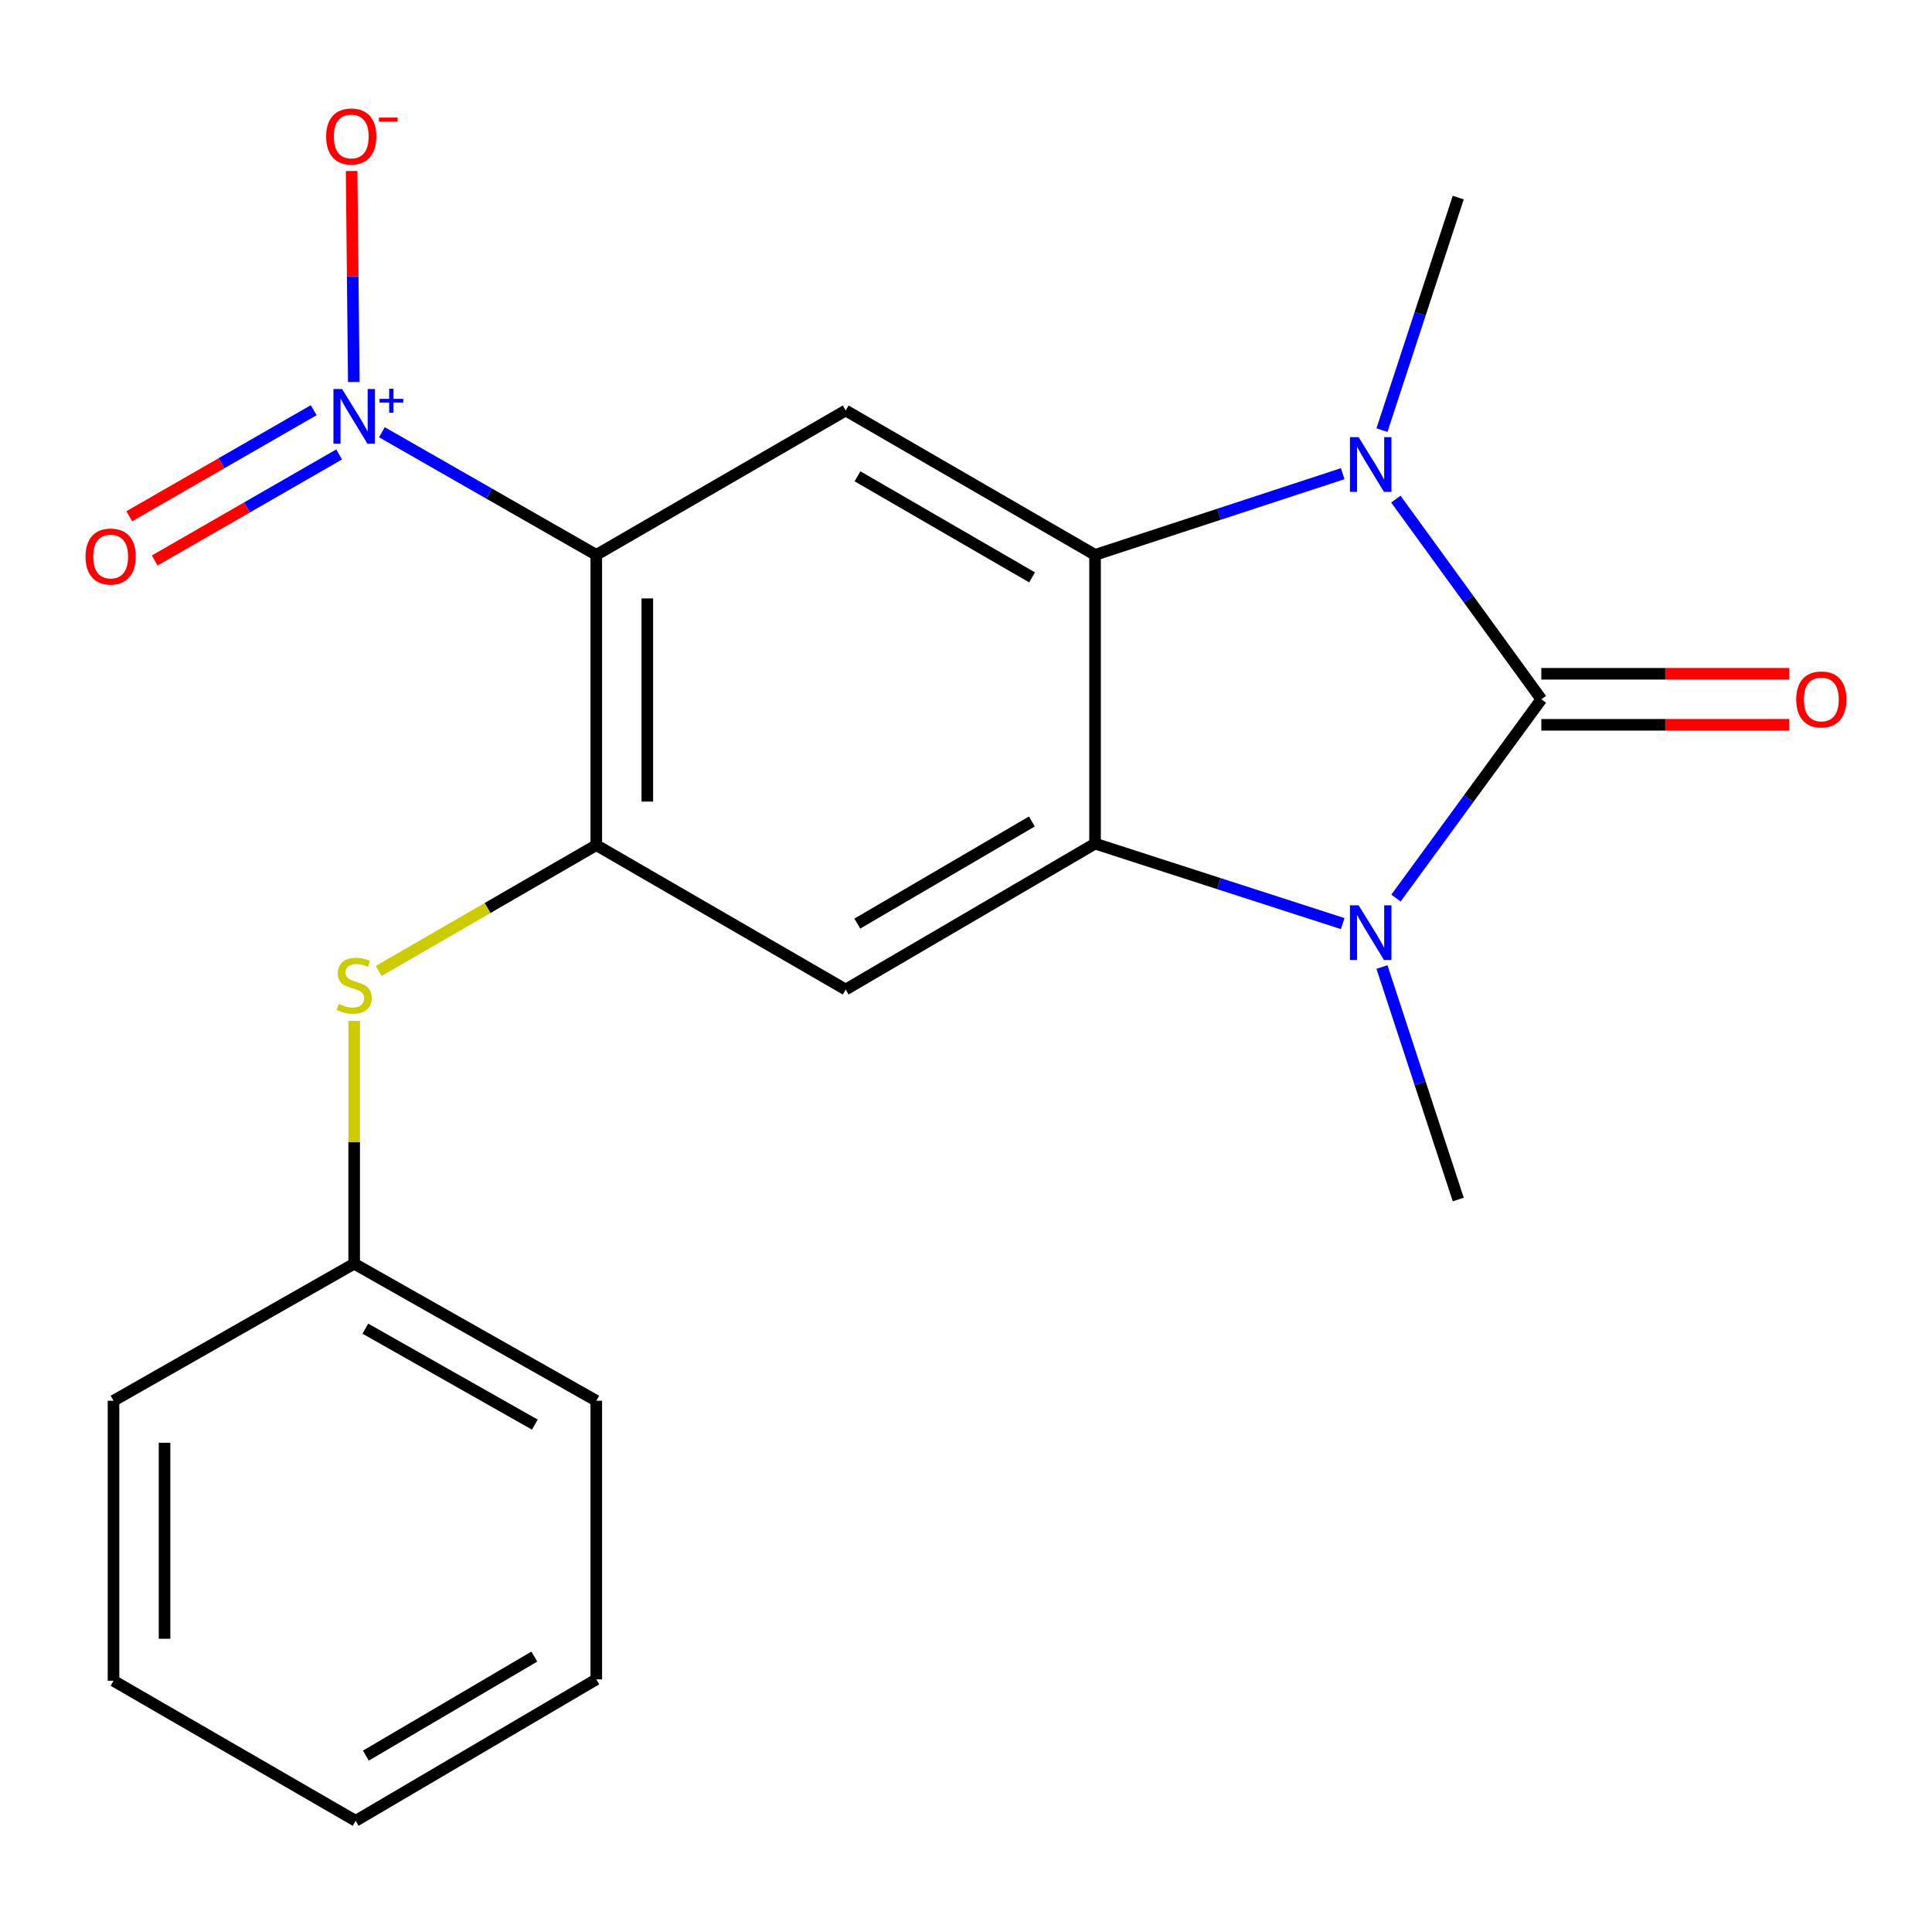 <?xml version='1.0' encoding='iso-8859-1'?>
<svg version='1.1' baseProfile='full'
              xmlns='http://www.w3.org/2000/svg'
                      xmlns:rdkit='http://www.rdkit.org/xml'
                      xmlns:xlink='http://www.w3.org/1999/xlink'
                  xml:space='preserve'
width='1000px' height='1000px' viewBox='0 0 1000 1000'>
<!-- END OF HEADER -->
<rect style='opacity:1.0;fill:#FFFFFF;stroke:none' width='1000' height='1000' x='0' y='0'> </rect>
<path class='bond-0' d='M 797.793,361.956 L 760.177,413.396' style='fill:none;fill-rule:evenodd;stroke:#000000;stroke-width:6px;stroke-linecap:butt;stroke-linejoin:miter;stroke-opacity:1' />
<path class='bond-0' d='M 760.177,413.396 L 722.561,464.836' style='fill:none;fill-rule:evenodd;stroke:#0000FF;stroke-width:6px;stroke-linecap:butt;stroke-linejoin:miter;stroke-opacity:1' />
<path class='bond-1' d='M 797.793,361.956 L 760.142,310.149' style='fill:none;fill-rule:evenodd;stroke:#000000;stroke-width:6px;stroke-linecap:butt;stroke-linejoin:miter;stroke-opacity:1' />
<path class='bond-1' d='M 760.142,310.149 L 722.491,258.342' style='fill:none;fill-rule:evenodd;stroke:#0000FF;stroke-width:6px;stroke-linecap:butt;stroke-linejoin:miter;stroke-opacity:1' />
<path class='bond-10' d='M 797.793,375.163 L 861.949,375.163' style='fill:none;fill-rule:evenodd;stroke:#000000;stroke-width:6px;stroke-linecap:butt;stroke-linejoin:miter;stroke-opacity:1' />
<path class='bond-10' d='M 861.949,375.163 L 926.104,375.163' style='fill:none;fill-rule:evenodd;stroke:#FF0000;stroke-width:6px;stroke-linecap:butt;stroke-linejoin:miter;stroke-opacity:1' />
<path class='bond-10' d='M 797.793,348.749 L 861.949,348.749' style='fill:none;fill-rule:evenodd;stroke:#000000;stroke-width:6px;stroke-linecap:butt;stroke-linejoin:miter;stroke-opacity:1' />
<path class='bond-10' d='M 861.949,348.749 L 926.104,348.749' style='fill:none;fill-rule:evenodd;stroke:#FF0000;stroke-width:6px;stroke-linecap:butt;stroke-linejoin:miter;stroke-opacity:1' />
<path class='bond-3' d='M 694.982,478.058 L 630.889,457.36' style='fill:none;fill-rule:evenodd;stroke:#0000FF;stroke-width:6px;stroke-linecap:butt;stroke-linejoin:miter;stroke-opacity:1' />
<path class='bond-3' d='M 630.889,457.36 L 566.796,436.661' style='fill:none;fill-rule:evenodd;stroke:#000000;stroke-width:6px;stroke-linecap:butt;stroke-linejoin:miter;stroke-opacity:1' />
<path class='bond-13' d='M 715.308,500.531 L 735.046,560.697' style='fill:none;fill-rule:evenodd;stroke:#0000FF;stroke-width:6px;stroke-linecap:butt;stroke-linejoin:miter;stroke-opacity:1' />
<path class='bond-13' d='M 735.046,560.697 L 754.784,620.863' style='fill:none;fill-rule:evenodd;stroke:#000000;stroke-width:6px;stroke-linecap:butt;stroke-linejoin:miter;stroke-opacity:1' />
<path class='bond-2' d='M 694.977,245.179 L 630.886,266.193' style='fill:none;fill-rule:evenodd;stroke:#0000FF;stroke-width:6px;stroke-linecap:butt;stroke-linejoin:miter;stroke-opacity:1' />
<path class='bond-2' d='M 630.886,266.193 L 566.796,287.207' style='fill:none;fill-rule:evenodd;stroke:#000000;stroke-width:6px;stroke-linecap:butt;stroke-linejoin:miter;stroke-opacity:1' />
<path class='bond-14' d='M 715.307,222.631 L 735.045,162.451' style='fill:none;fill-rule:evenodd;stroke:#0000FF;stroke-width:6px;stroke-linecap:butt;stroke-linejoin:miter;stroke-opacity:1' />
<path class='bond-14' d='M 735.045,162.451 L 754.784,102.271' style='fill:none;fill-rule:evenodd;stroke:#000000;stroke-width:6px;stroke-linecap:butt;stroke-linejoin:miter;stroke-opacity:1' />
<path class='bond-7' d='M 566.796,287.207 L 437.724,212.473' style='fill:none;fill-rule:evenodd;stroke:#000000;stroke-width:6px;stroke-linecap:butt;stroke-linejoin:miter;stroke-opacity:1' />
<path class='bond-7' d='M 534.2,298.855 L 443.85,246.541' style='fill:none;fill-rule:evenodd;stroke:#000000;stroke-width:6px;stroke-linecap:butt;stroke-linejoin:miter;stroke-opacity:1' />
<path class='bond-21' d='M 566.796,287.207 L 566.796,436.661' style='fill:none;fill-rule:evenodd;stroke:#000000;stroke-width:6px;stroke-linecap:butt;stroke-linejoin:miter;stroke-opacity:1' />
<path class='bond-8' d='M 566.796,436.661 L 437.724,512.173' style='fill:none;fill-rule:evenodd;stroke:#000000;stroke-width:6px;stroke-linecap:butt;stroke-linejoin:miter;stroke-opacity:1' />
<path class='bond-8' d='M 534.097,425.19 L 443.747,478.048' style='fill:none;fill-rule:evenodd;stroke:#000000;stroke-width:6px;stroke-linecap:butt;stroke-linejoin:miter;stroke-opacity:1' />
<path class='bond-4' d='M 308.637,287.207 L 437.724,212.473' style='fill:none;fill-rule:evenodd;stroke:#000000;stroke-width:6px;stroke-linecap:butt;stroke-linejoin:miter;stroke-opacity:1' />
<path class='bond-5' d='M 308.637,287.207 L 253.154,255.463' style='fill:none;fill-rule:evenodd;stroke:#000000;stroke-width:6px;stroke-linecap:butt;stroke-linejoin:miter;stroke-opacity:1' />
<path class='bond-5' d='M 253.154,255.463 L 197.671,223.72' style='fill:none;fill-rule:evenodd;stroke:#0000FF;stroke-width:6px;stroke-linecap:butt;stroke-linejoin:miter;stroke-opacity:1' />
<path class='bond-22' d='M 308.637,287.207 L 308.637,437.439' style='fill:none;fill-rule:evenodd;stroke:#000000;stroke-width:6px;stroke-linecap:butt;stroke-linejoin:miter;stroke-opacity:1' />
<path class='bond-22' d='M 335.05,309.742 L 335.05,414.904' style='fill:none;fill-rule:evenodd;stroke:#000000;stroke-width:6px;stroke-linecap:butt;stroke-linejoin:miter;stroke-opacity:1' />
<path class='bond-11' d='M 183.136,197.726 L 182.567,143.113' style='fill:none;fill-rule:evenodd;stroke:#0000FF;stroke-width:6px;stroke-linecap:butt;stroke-linejoin:miter;stroke-opacity:1' />
<path class='bond-11' d='M 182.567,143.113 L 181.997,88.5' style='fill:none;fill-rule:evenodd;stroke:#FF0000;stroke-width:6px;stroke-linecap:butt;stroke-linejoin:miter;stroke-opacity:1' />
<path class='bond-12' d='M 162.364,212.326 L 114.637,239.768' style='fill:none;fill-rule:evenodd;stroke:#0000FF;stroke-width:6px;stroke-linecap:butt;stroke-linejoin:miter;stroke-opacity:1' />
<path class='bond-12' d='M 114.637,239.768 L 66.91,267.209' style='fill:none;fill-rule:evenodd;stroke:#FF0000;stroke-width:6px;stroke-linecap:butt;stroke-linejoin:miter;stroke-opacity:1' />
<path class='bond-12' d='M 175.53,235.224 L 127.803,262.666' style='fill:none;fill-rule:evenodd;stroke:#0000FF;stroke-width:6px;stroke-linecap:butt;stroke-linejoin:miter;stroke-opacity:1' />
<path class='bond-12' d='M 127.803,262.666 L 80.076,290.107' style='fill:none;fill-rule:evenodd;stroke:#FF0000;stroke-width:6px;stroke-linecap:butt;stroke-linejoin:miter;stroke-opacity:1' />
<path class='bond-6' d='M 308.637,437.439 L 437.724,512.173' style='fill:none;fill-rule:evenodd;stroke:#000000;stroke-width:6px;stroke-linecap:butt;stroke-linejoin:miter;stroke-opacity:1' />
<path class='bond-9' d='M 308.637,437.439 L 252.329,469.997' style='fill:none;fill-rule:evenodd;stroke:#000000;stroke-width:6px;stroke-linecap:butt;stroke-linejoin:miter;stroke-opacity:1' />
<path class='bond-9' d='M 252.329,469.997 L 196.021,502.556' style='fill:none;fill-rule:evenodd;stroke:#CCCC00;stroke-width:6px;stroke-linecap:butt;stroke-linejoin:miter;stroke-opacity:1' />
<path class='bond-15' d='M 183.322,528.383 L 183.322,591.234' style='fill:none;fill-rule:evenodd;stroke:#CCCC00;stroke-width:6px;stroke-linecap:butt;stroke-linejoin:miter;stroke-opacity:1' />
<path class='bond-15' d='M 183.322,591.234 L 183.322,654.085' style='fill:none;fill-rule:evenodd;stroke:#000000;stroke-width:6px;stroke-linecap:butt;stroke-linejoin:miter;stroke-opacity:1' />
<path class='bond-16' d='M 183.322,654.085 L 308.637,725.033' style='fill:none;fill-rule:evenodd;stroke:#000000;stroke-width:6px;stroke-linecap:butt;stroke-linejoin:miter;stroke-opacity:1' />
<path class='bond-16' d='M 189.106,687.712 L 276.827,737.376' style='fill:none;fill-rule:evenodd;stroke:#000000;stroke-width:6px;stroke-linecap:butt;stroke-linejoin:miter;stroke-opacity:1' />
<path class='bond-17' d='M 183.322,654.085 L 58.755,725.033' style='fill:none;fill-rule:evenodd;stroke:#000000;stroke-width:6px;stroke-linecap:butt;stroke-linejoin:miter;stroke-opacity:1' />
<path class='bond-19' d='M 308.637,725.033 L 308.637,869.234' style='fill:none;fill-rule:evenodd;stroke:#000000;stroke-width:6px;stroke-linecap:butt;stroke-linejoin:miter;stroke-opacity:1' />
<path class='bond-18' d='M 58.755,725.033 L 58.755,869.968' style='fill:none;fill-rule:evenodd;stroke:#000000;stroke-width:6px;stroke-linecap:butt;stroke-linejoin:miter;stroke-opacity:1' />
<path class='bond-18' d='M 85.168,746.773 L 85.168,848.228' style='fill:none;fill-rule:evenodd;stroke:#000000;stroke-width:6px;stroke-linecap:butt;stroke-linejoin:miter;stroke-opacity:1' />
<path class='bond-20' d='M 58.755,869.968 L 184.085,942.457' style='fill:none;fill-rule:evenodd;stroke:#000000;stroke-width:6px;stroke-linecap:butt;stroke-linejoin:miter;stroke-opacity:1' />
<path class='bond-23' d='M 308.637,869.234 L 184.085,942.457' style='fill:none;fill-rule:evenodd;stroke:#000000;stroke-width:6px;stroke-linecap:butt;stroke-linejoin:miter;stroke-opacity:1' />
<path class='bond-23' d='M 276.568,857.448 L 189.381,908.704' style='fill:none;fill-rule:evenodd;stroke:#000000;stroke-width:6px;stroke-linecap:butt;stroke-linejoin:miter;stroke-opacity:1' />
<path  class='atom-1' d='M 703.211 468.577
L 712.491 483.577
Q 713.411 485.057, 714.891 487.737
Q 716.371 490.417, 716.451 490.577
L 716.451 468.577
L 720.211 468.577
L 720.211 496.897
L 716.331 496.897
L 706.371 480.497
Q 705.211 478.577, 703.971 476.377
Q 702.771 474.177, 702.411 473.497
L 702.411 496.897
L 698.731 496.897
L 698.731 468.577
L 703.211 468.577
' fill='#0000FF'/>
<path  class='atom-2' d='M 703.211 226.266
L 712.491 241.266
Q 713.411 242.746, 714.891 245.426
Q 716.371 248.106, 716.451 248.266
L 716.451 226.266
L 720.211 226.266
L 720.211 254.586
L 716.331 254.586
L 706.371 238.186
Q 705.211 236.266, 703.971 234.066
Q 702.771 231.866, 702.411 231.186
L 702.411 254.586
L 698.731 254.586
L 698.731 226.266
L 703.211 226.266
' fill='#0000FF'/>
<path  class='atom-6' d='M 177.062 201.35
L 186.342 216.35
Q 187.262 217.83, 188.742 220.51
Q 190.222 223.19, 190.302 223.35
L 190.302 201.35
L 194.062 201.35
L 194.062 229.67
L 190.182 229.67
L 180.222 213.27
Q 179.062 211.35, 177.822 209.15
Q 176.622 206.95, 176.262 206.27
L 176.262 229.67
L 172.582 229.67
L 172.582 201.35
L 177.062 201.35
' fill='#0000FF'/>
<path  class='atom-6' d='M 196.438 206.455
L 201.427 206.455
L 201.427 201.201
L 203.645 201.201
L 203.645 206.455
L 208.766 206.455
L 208.766 208.356
L 203.645 208.356
L 203.645 213.636
L 201.427 213.636
L 201.427 208.356
L 196.438 208.356
L 196.438 206.455
' fill='#0000FF'/>
<path  class='atom-10' d='M 175.322 519.619
Q 175.642 519.739, 176.962 520.299
Q 178.282 520.859, 179.722 521.219
Q 181.202 521.539, 182.642 521.539
Q 185.322 521.539, 186.882 520.259
Q 188.442 518.939, 188.442 516.659
Q 188.442 515.099, 187.642 514.139
Q 186.882 513.179, 185.682 512.659
Q 184.482 512.139, 182.482 511.539
Q 179.962 510.779, 178.442 510.059
Q 176.962 509.339, 175.882 507.819
Q 174.842 506.299, 174.842 503.739
Q 174.842 500.179, 177.242 497.979
Q 179.682 495.779, 184.482 495.779
Q 187.762 495.779, 191.482 497.339
L 190.562 500.419
Q 187.162 499.019, 184.602 499.019
Q 181.842 499.019, 180.322 500.179
Q 178.802 501.299, 178.842 503.259
Q 178.842 504.779, 179.602 505.699
Q 180.402 506.619, 181.522 507.139
Q 182.682 507.659, 184.602 508.259
Q 187.162 509.059, 188.682 509.859
Q 190.202 510.659, 191.282 512.299
Q 192.402 513.899, 192.402 516.659
Q 192.402 520.579, 189.762 522.699
Q 187.162 524.779, 182.802 524.779
Q 180.282 524.779, 178.362 524.219
Q 176.482 523.699, 174.242 522.779
L 175.322 519.619
' fill='#CCCC00'/>
<path  class='atom-11' d='M 929.727 362.036
Q 929.727 355.236, 933.087 351.436
Q 936.447 347.636, 942.727 347.636
Q 949.007 347.636, 952.367 351.436
Q 955.727 355.236, 955.727 362.036
Q 955.727 368.916, 952.327 372.836
Q 948.927 376.716, 942.727 376.716
Q 936.487 376.716, 933.087 372.836
Q 929.727 368.956, 929.727 362.036
M 942.727 373.516
Q 947.047 373.516, 949.367 370.636
Q 951.727 367.716, 951.727 362.036
Q 951.727 356.476, 949.367 353.676
Q 947.047 350.836, 942.727 350.836
Q 938.407 350.836, 936.047 353.636
Q 933.727 356.436, 933.727 362.036
Q 933.727 367.756, 936.047 370.636
Q 938.407 373.516, 942.727 373.516
' fill='#FF0000'/>
<path  class='atom-12' d='M 168.81 70.641
Q 168.81 63.841, 172.17 60.041
Q 175.53 56.241, 181.81 56.241
Q 188.09 56.241, 191.45 60.041
Q 194.81 63.841, 194.81 70.641
Q 194.81 77.521, 191.41 81.441
Q 188.01 85.321, 181.81 85.321
Q 175.57 85.321, 172.17 81.441
Q 168.81 77.561, 168.81 70.641
M 181.81 82.121
Q 186.13 82.121, 188.45 79.241
Q 190.81 76.321, 190.81 70.641
Q 190.81 65.081, 188.45 62.281
Q 186.13 59.441, 181.81 59.441
Q 177.49 59.441, 175.13 62.241
Q 172.81 65.041, 172.81 70.641
Q 172.81 76.361, 175.13 79.241
Q 177.49 82.121, 181.81 82.121
' fill='#FF0000'/>
<path  class='atom-12' d='M 196.13 60.863
L 205.819 60.863
L 205.819 62.975
L 196.13 62.975
L 196.13 60.863
' fill='#FF0000'/>
<path  class='atom-13' d='M 44.273 288.065
Q 44.273 281.265, 47.633 277.465
Q 50.992 273.665, 57.273 273.665
Q 63.553 273.665, 66.912 277.465
Q 70.272 281.265, 70.272 288.065
Q 70.272 294.945, 66.873 298.865
Q 63.472 302.745, 57.273 302.745
Q 51.032 302.745, 47.633 298.865
Q 44.273 294.985, 44.273 288.065
M 57.273 299.545
Q 61.593 299.545, 63.913 296.665
Q 66.272 293.745, 66.272 288.065
Q 66.272 282.505, 63.913 279.705
Q 61.593 276.865, 57.273 276.865
Q 52.953 276.865, 50.593 279.665
Q 48.273 282.465, 48.273 288.065
Q 48.273 293.785, 50.593 296.665
Q 52.953 299.545, 57.273 299.545
' fill='#FF0000'/>
</svg>
